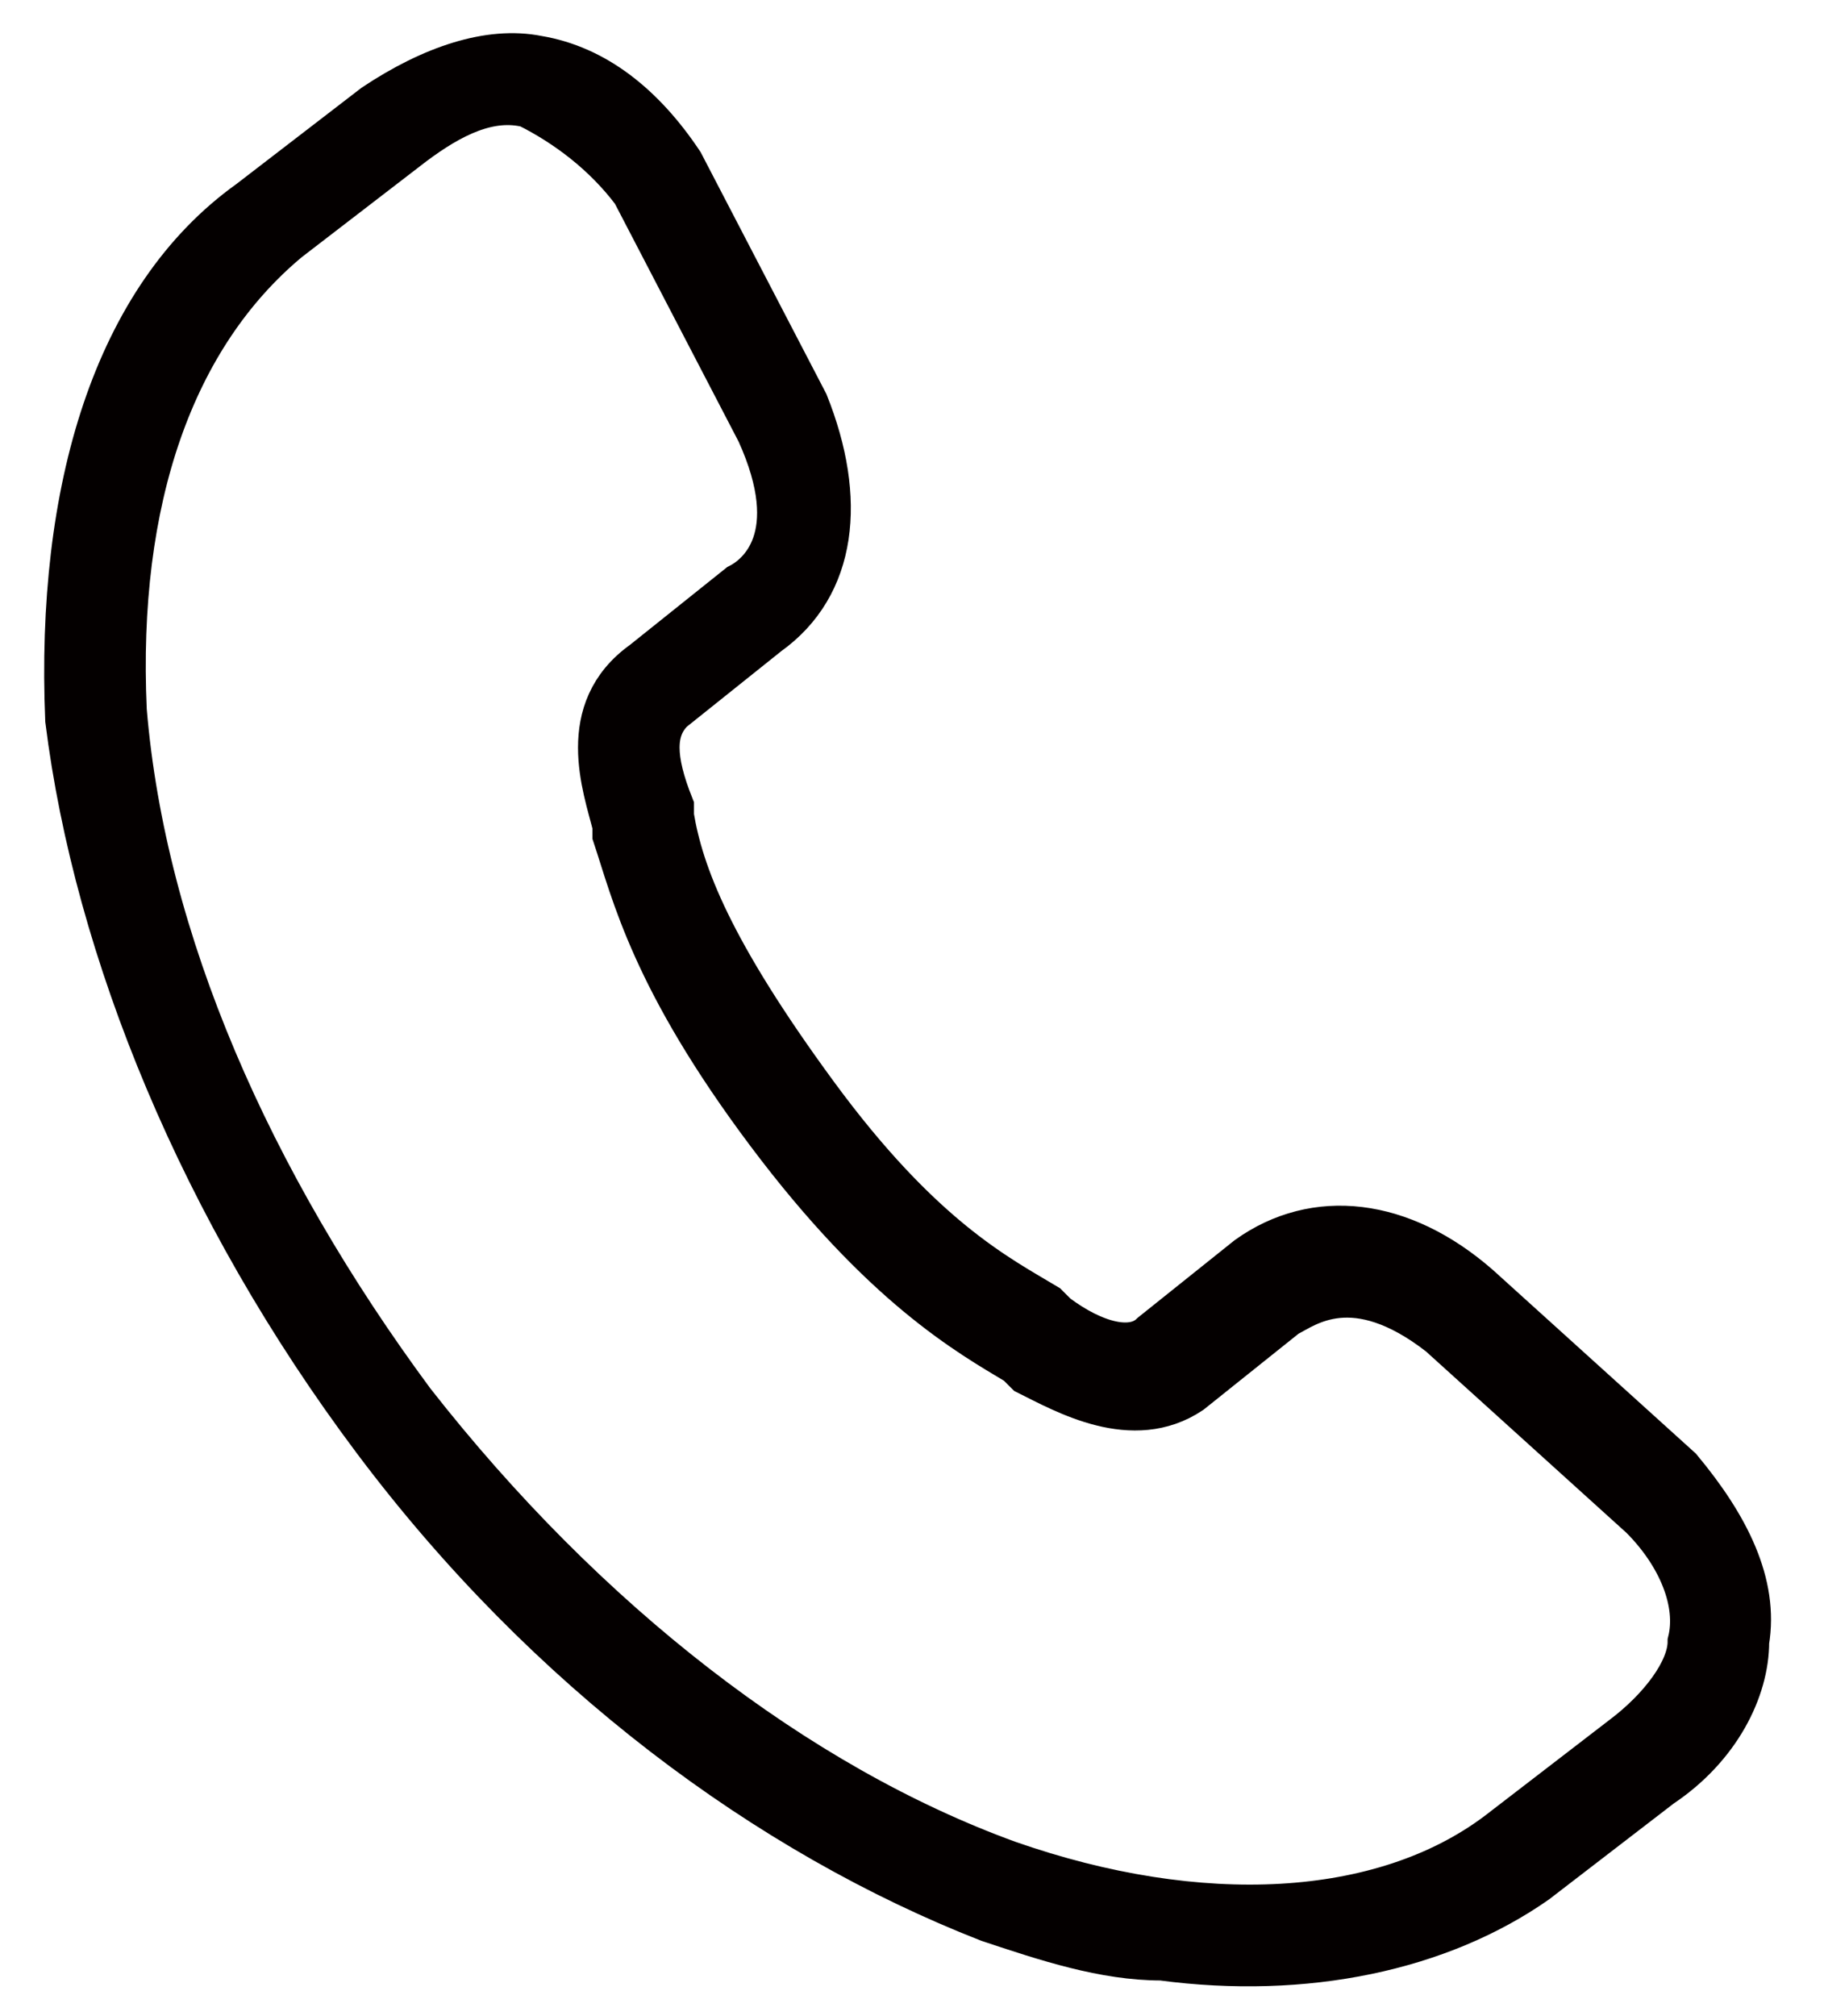 <?xml version="1.0" encoding="utf-8"?>
<!-- Generator: Adobe Illustrator 27.8.1, SVG Export Plug-In . SVG Version: 6.00 Build 0)  -->
<svg version="1.1" id="レイヤー_1" xmlns="http://www.w3.org/2000/svg" xmlns:xlink="http://www.w3.org/1999/xlink" x="0px"
	 y="0px" width="19px" height="21px" viewBox="0 0 19 21" style="enable-background:new 0 0 19 21;" xml:space="preserve">
<style type="text/css">
	.st0{fill:#040000;stroke:#040000;stroke-width:0.458;stroke-miterlimit:10;}
</style>
<g>
	<path class="st0" d="M17.5,15.3l-2.1-1.9c-0.8-0.7-1.7-0.8-2.4-0.3l-1,0.8c-0.2,0.2-0.6,0.1-1-0.2l-0.1-0.1
		c-0.5-0.3-1.3-0.7-2.4-2.2l0,0C7.4,9.9,7.1,9.1,7,8.5l0-0.1C6.8,7.9,6.8,7.6,7,7.4l1-0.8c0.7-0.5,0.8-1.4,0.4-2.4L7.1,1.7l0,0
		c-0.4-0.6-0.9-1-1.5-1.1C5.1,0.5,4.5,0.7,3.9,1.1l-1.3,1c-1.4,1-2,3-1.9,5.4C1,9.9,2.1,12.6,3.9,15l0,0l0,0c1.8,2.4,4.1,4.1,6.4,5
		c0.6,0.2,1.2,0.4,1.8,0.4c1.5,0.2,2.9-0.1,3.9-0.8l1.3-1c0.6-0.4,0.9-1,0.9-1.5C18.3,16.5,18,15.9,17.5,15.3z M16.9,18.1l-1.3,1
		c-1.2,0.9-3.1,1-5.1,0.3c-2.2-0.8-4.4-2.5-6.2-4.8l0,0l0,0c-1.7-2.3-2.8-4.8-3-7.2C1.2,5.2,1.8,3.5,3,2.5l1.3-1
		c0.4-0.3,0.8-0.5,1.2-0.4C5.9,1.3,6.3,1.6,6.6,2l1.3,2.5c0.5,1.1,0,1.5-0.2,1.6l-1,0.8C6,7.4,6.3,8.2,6.4,8.6l0,0.1
		c0.2,0.6,0.4,1.5,1.6,3.1c1.2,1.6,2.1,2.1,2.6,2.4l0.1,0.1c0.4,0.2,1.1,0.6,1.7,0.2l1-0.8c0.2-0.1,0.7-0.5,1.6,0.2l2.1,1.9
		c0.4,0.4,0.6,0.9,0.5,1.3C17.6,17.4,17.3,17.8,16.9,18.1z"/>
</g>
</svg>
